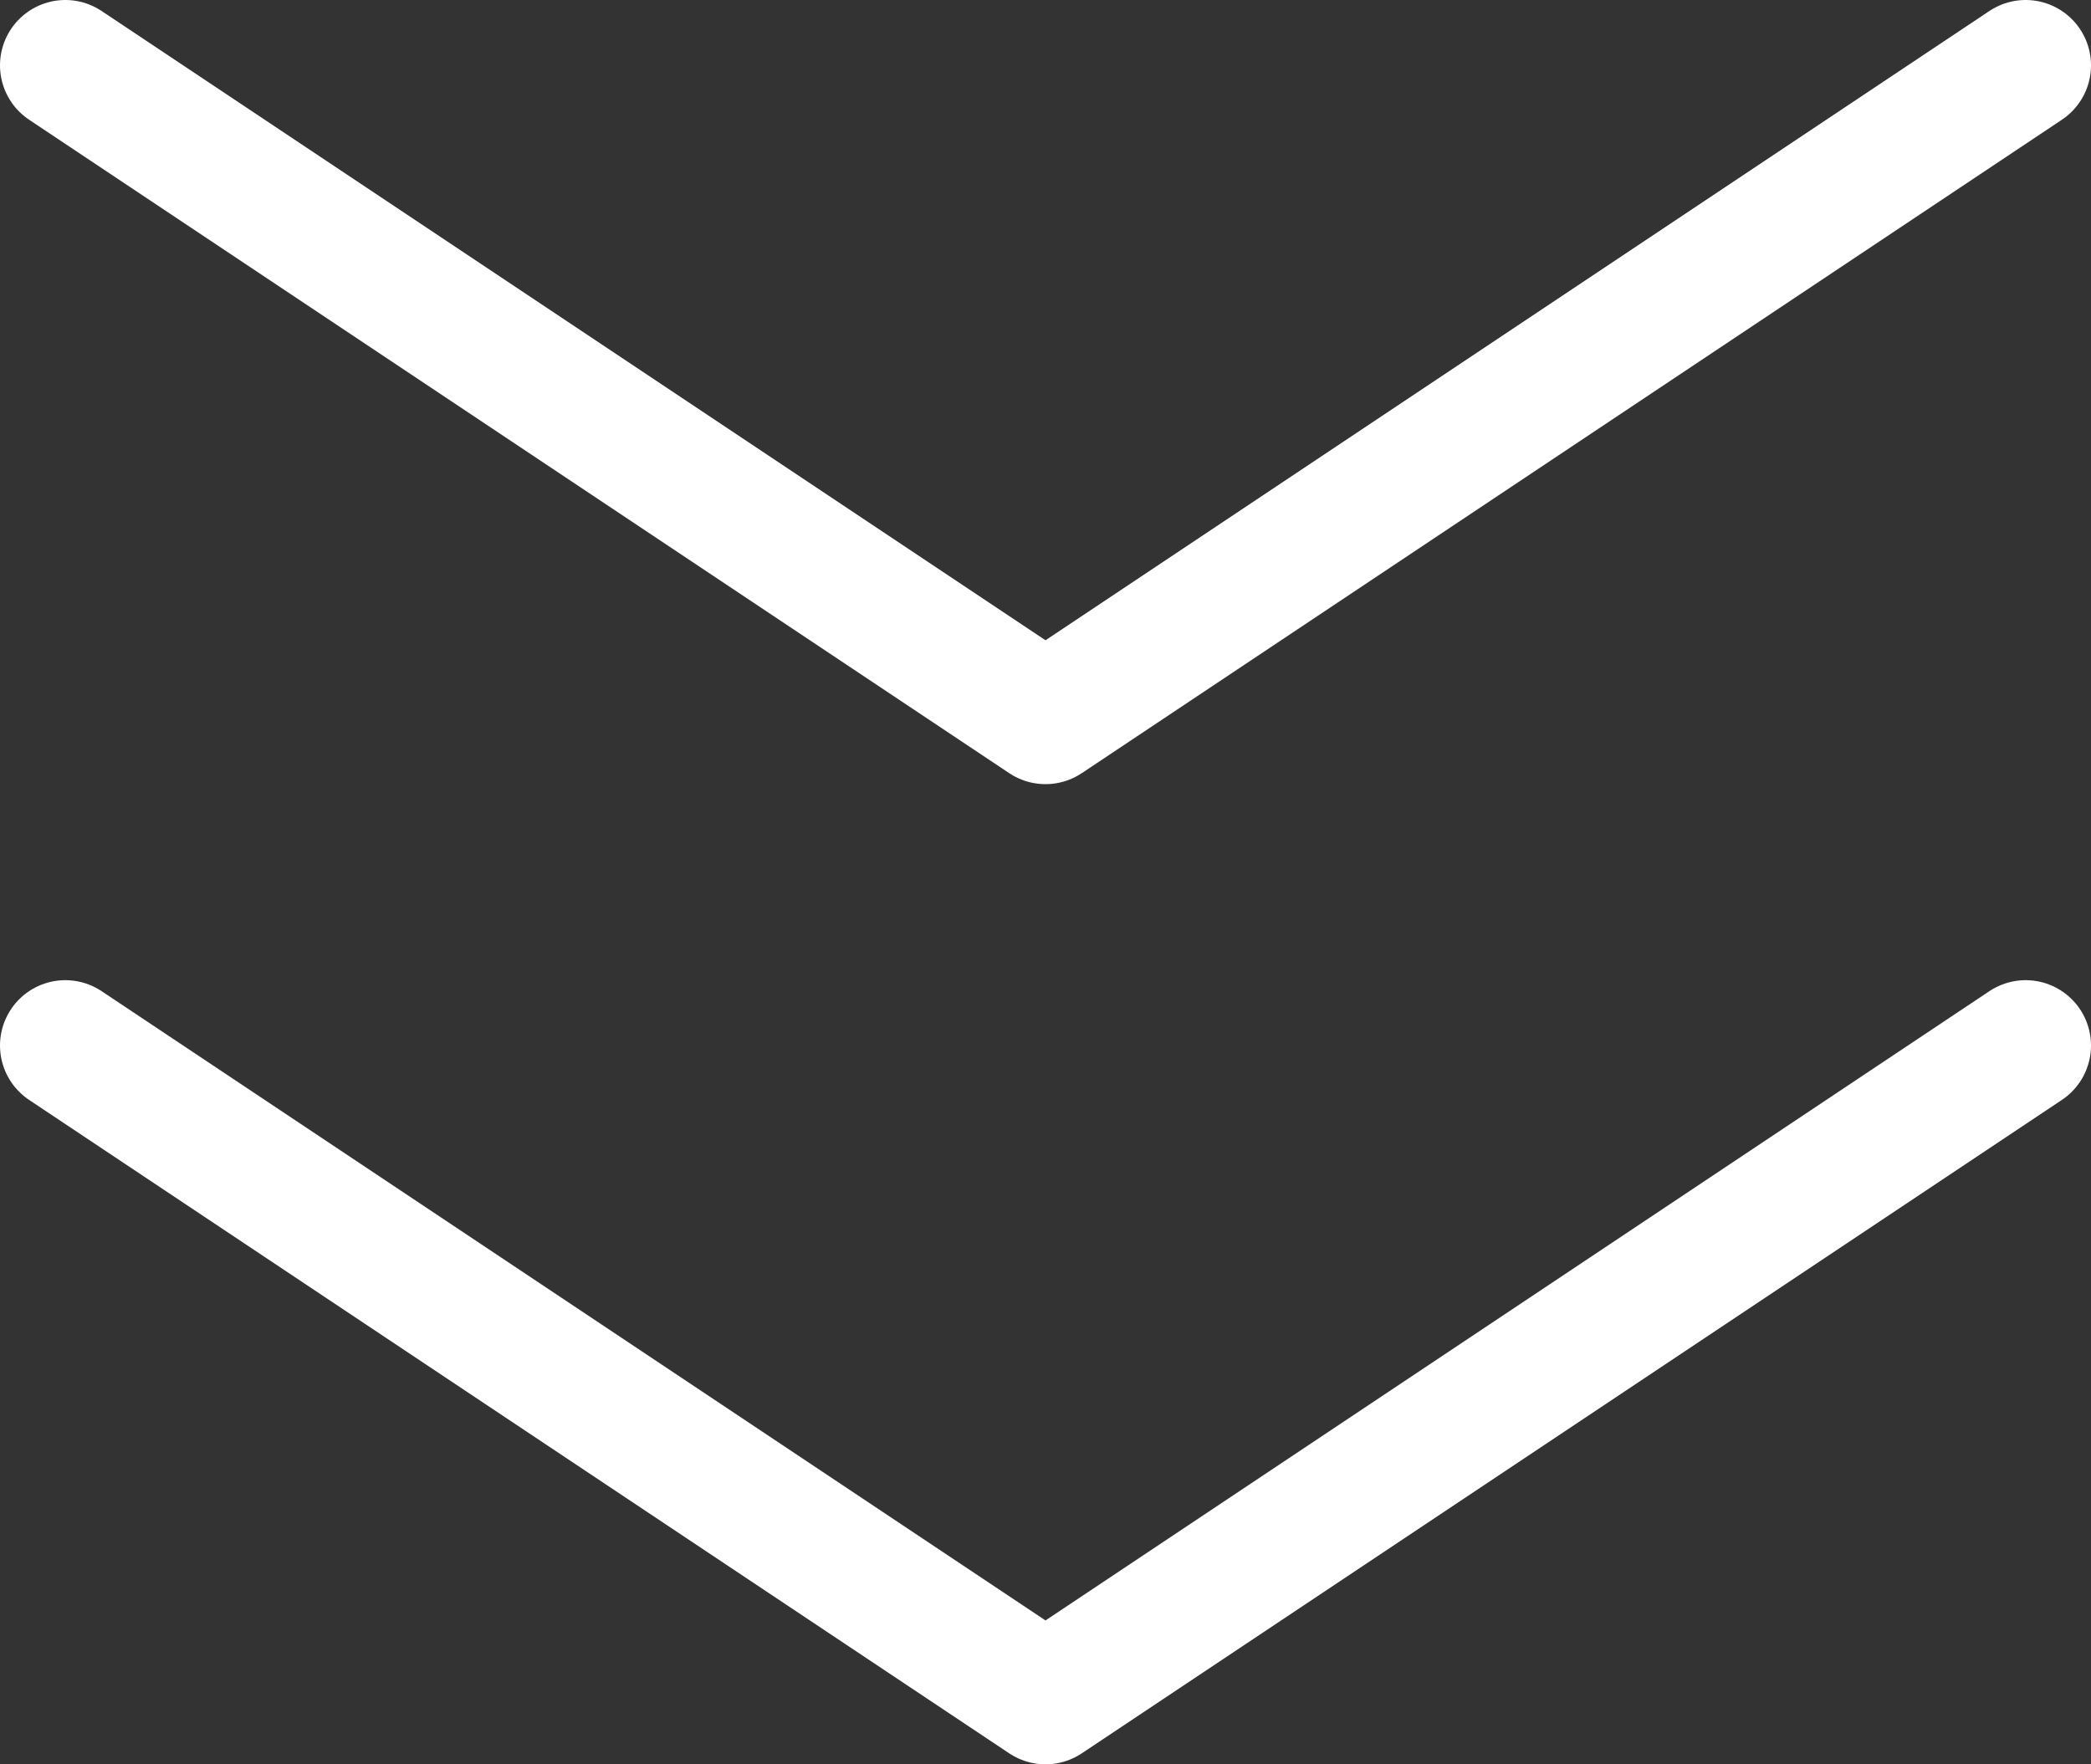 <svg width="32" height="27" viewBox="0 0 32 27" fill="none" xmlns="http://www.w3.org/2000/svg">
<rect x="0" y="0" width="32" height="27" fill="#333333" stroke="none"/>
<path d="M1 16L16 26L31 16" stroke="white" stroke-width="2" stroke-linecap="round" stroke-linejoin="round"/>
<path d="M1 1L16 11L31 1" stroke="white" stroke-width="2" stroke-linecap="round" stroke-linejoin="round"/>
</svg>
